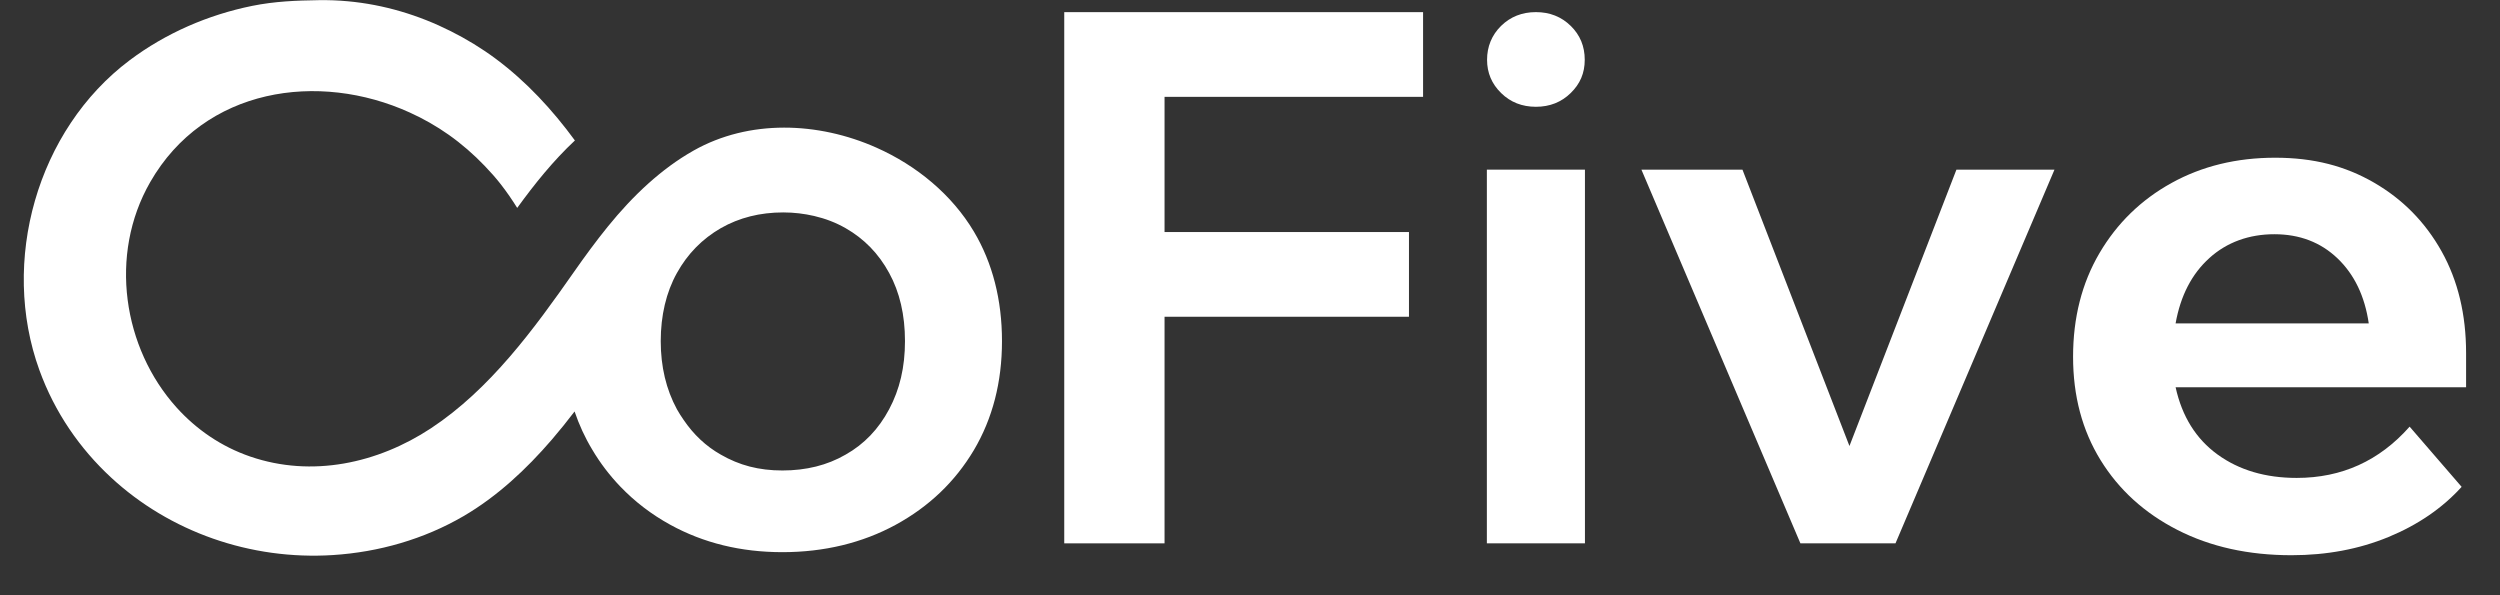 <?xml version="1.0" encoding="utf-8" ?>
<svg xmlns="http://www.w3.org/2000/svg" xmlns:xlink="http://www.w3.org/1999/xlink" width="126" height="30">
	<rect width="100%" height="100%" fill="#333333" stroke="none"/>
	<path fill="white" transform="translate(53.638 0.612)" d="M0 26.772L0 0L18.085 0L18.085 4.269L5.055 4.269L5.055 11.083L17.374 11.083L17.374 15.352L5.055 15.352L5.055 26.773L0 26.773L0 26.772Z"/>
	<path fill="white" transform="translate(74.948 0.611)" d="M0.708 4.078C0.236 3.617 0 3.058 0 2.401C0 1.744 0.236 1.155 0.708 0.693C1.179 0.232 1.764 0 2.462 0C3.16 0 3.744 0.231 4.216 0.693C4.688 1.154 4.923 1.724 4.923 2.401C4.923 3.078 4.688 3.616 4.216 4.078C3.744 4.54 3.159 4.771 2.462 4.771C1.765 4.771 1.18 4.541 0.708 4.078Z"/>
	<path fill="white" transform="translate(74.938 8.55)" d="M0 0L4.943 0L4.943 18.834L0 18.834L0 0Z"/>
	<path fill="white" transform="translate(82.727 8.55)" d="M8.013 18.834L0 0L5.093 0L10.485 13.929L15.877 0L20.819 0L12.806 18.834L8.014 18.834L8.013 18.834Z"/>
	<path fill="white" transform="translate(104.483 7.949)" d="M19.583 16.589C18.61 17.662 17.38 18.504 15.895 19.117C14.41 19.728 12.781 20.034 11.008 20.034C8.837 20.034 6.92 19.609 5.261 18.76C3.6 17.912 2.309 16.738 1.385 15.24C0.462 13.743 0 12.008 0 10.035C0 8.063 0.443 6.322 1.329 4.811C2.215 3.301 3.427 2.122 4.962 1.273C6.496 0.425 8.238 0 10.185 0C12.132 0 13.717 0.418 15.165 1.254C16.613 2.091 17.749 3.245 18.573 4.718C19.397 6.191 19.808 7.901 19.808 9.848L19.808 11.57L5.168 11.57C5.492 13.043 6.198 14.173 7.283 14.959C8.368 15.745 9.698 16.138 11.271 16.138C13.542 16.138 15.44 15.277 16.962 13.554L19.583 16.588L19.583 16.589ZM6.871 5.056C5.985 5.854 5.416 6.953 5.167 8.35L14.902 8.35C14.702 6.978 14.177 5.885 13.329 5.074C12.481 4.263 11.42 3.856 10.146 3.856C8.873 3.856 7.756 4.256 6.87 5.055L6.871 5.056Z"/>
	<path fill="white" transform="translate(1.198 0.006)" d="M47.888 11.669C46.78 9.808 45.006 8.339 42.973 7.435C40.038 6.13 36.561 6.002 33.762 7.581C32.924 8.054 32.178 8.617 31.487 9.235C30.741 9.904 30.064 10.64 29.431 11.42C28.842 12.147 28.286 12.905 27.743 13.681C25.719 16.573 23.502 19.616 20.517 21.583C17.833 23.35 14.522 24.069 11.422 23.007C9.946 22.502 8.695 21.632 7.706 20.538C4.999 17.54 4.27 12.837 6.372 9.173C9.102 4.413 14.855 3.572 19.458 5.667C20.142 5.977 20.8 6.351 21.419 6.788C22.072 7.249 22.677 7.777 23.229 8.353C23.517 8.653 23.795 8.963 24.05 9.292C24.344 9.671 24.616 10.066 24.869 10.473C25.754 9.254 26.691 8.09 27.777 7.074C26.645 5.529 25.335 4.109 23.795 2.962C23.08 2.428 22.315 1.965 21.52 1.565C19.902 0.751 18.145 0.224 16.332 0.058C15.846 0.013 15.359 -0.006 14.871 0.002C13.737 0.018 12.638 0.062 11.513 0.29C9.29 0.741 7.159 1.664 5.34 3.028C0.661 6.539 -1.198 13.179 0.788 18.65C1.563 20.785 2.826 22.604 4.403 24.064C7.349 26.79 11.413 28.234 15.581 27.969C17.886 27.822 20.168 27.172 22.166 26.006C23.86 25.016 25.326 23.648 26.613 22.153C27.012 21.688 27.395 21.213 27.761 20.732C27.99 21.405 28.281 22.044 28.651 22.655C29.058 23.344 29.536 23.965 30.075 24.526C30.797 25.276 31.63 25.918 32.586 26.443C34.258 27.361 36.14 27.823 38.234 27.823C40.329 27.823 42.262 27.361 43.945 26.443C45.628 25.525 46.94 24.269 47.887 22.677C48.828 21.085 49.302 19.255 49.302 17.184C49.302 15.113 48.828 13.248 47.887 11.668L47.888 11.669ZM41.419 11.492C42.355 12.028 43.085 12.776 43.615 13.751C44.146 14.721 44.413 15.863 44.413 17.186C44.413 18.509 44.145 19.622 43.615 20.62C43.084 21.619 42.354 22.383 41.419 22.908C40.495 23.444 39.429 23.706 38.236 23.706C37.042 23.706 36.062 23.444 35.132 22.908C34.378 22.483 33.755 21.891 33.255 21.154C33.139 20.982 33.021 20.809 32.919 20.621C32.377 19.623 32.103 18.476 32.103 17.187C32.103 15.898 32.377 14.722 32.919 13.753C33.46 12.777 34.203 12.03 35.132 11.493C36.062 10.962 37.112 10.7 38.276 10.7C38.82 10.7 39.34 10.764 39.835 10.879C40.396 11.01 40.927 11.211 41.419 11.493L41.419 11.492Z"/>
</svg>
